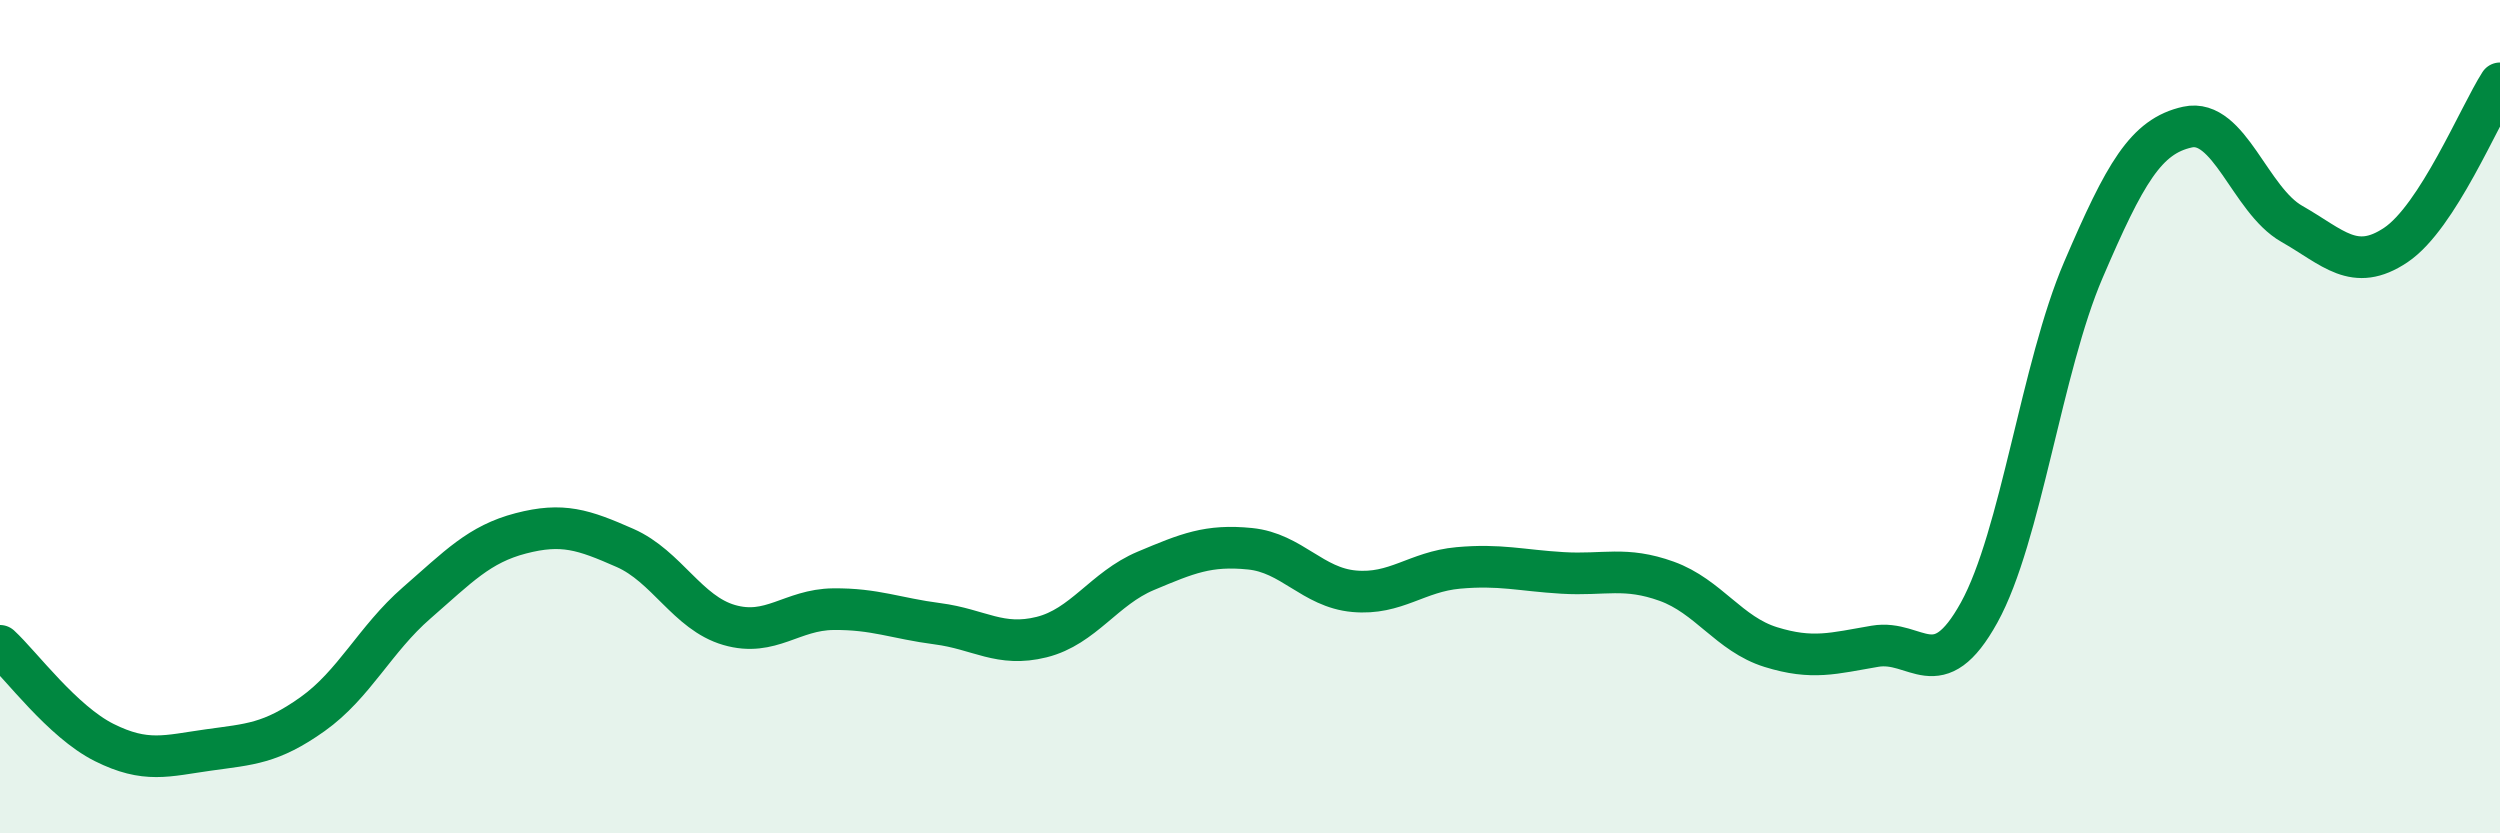 
    <svg width="60" height="20" viewBox="0 0 60 20" xmlns="http://www.w3.org/2000/svg">
      <path
        d="M 0,15.5 C 0.5,15.96 1.5,17.32 2.5,17.82 C 3.5,18.32 4,18.14 5,18 C 6,17.86 6.5,17.85 7.5,17.14 C 8.5,16.43 9,15.34 10,14.47 C 11,13.6 11.5,13.06 12.5,12.8 C 13.5,12.54 14,12.71 15,13.15 C 16,13.59 16.5,14.71 17.5,15 C 18.5,15.29 19,14.63 20,14.62 C 21,14.61 21.5,14.84 22.5,14.97 C 23.5,15.1 24,15.54 25,15.29 C 26,15.04 26.5,14.12 27.5,13.7 C 28.5,13.28 29,13.07 30,13.17 C 31,13.27 31.5,14.1 32.5,14.19 C 33.5,14.28 34,13.72 35,13.63 C 36,13.54 36.5,13.69 37.5,13.75 C 38.5,13.81 39,13.59 40,13.95 C 41,14.31 41.5,15.22 42.5,15.53 C 43.5,15.84 44,15.68 45,15.51 C 46,15.34 46.5,16.51 47.5,14.7 C 48.5,12.89 49,8.81 50,6.48 C 51,4.15 51.5,3.27 52.5,3.05 C 53.5,2.83 54,4.8 55,5.37 C 56,5.94 56.5,6.55 57.5,5.88 C 58.5,5.21 59.5,2.78 60,2L60 20L0 20Z"
        fill="#008740"
        opacity="0.1"
        stroke-linecap="round"
        stroke-linejoin="round"
      />
      <path
        d="M 0,15.5 C 0.5,15.96 1.5,17.32 2.5,17.82 C 3.5,18.32 4,18.14 5,18 C 6,17.86 6.5,17.85 7.5,17.14 C 8.5,16.43 9,15.34 10,14.47 C 11,13.6 11.5,13.06 12.5,12.8 C 13.5,12.54 14,12.71 15,13.15 C 16,13.59 16.5,14.71 17.5,15 C 18.5,15.29 19,14.63 20,14.62 C 21,14.61 21.5,14.84 22.5,14.97 C 23.5,15.1 24,15.54 25,15.29 C 26,15.04 26.5,14.12 27.5,13.7 C 28.5,13.28 29,13.07 30,13.17 C 31,13.27 31.5,14.1 32.5,14.19 C 33.5,14.28 34,13.72 35,13.63 C 36,13.54 36.5,13.69 37.5,13.75 C 38.5,13.81 39,13.59 40,13.95 C 41,14.31 41.5,15.22 42.5,15.53 C 43.5,15.84 44,15.68 45,15.51 C 46,15.34 46.5,16.51 47.5,14.7 C 48.5,12.89 49,8.81 50,6.48 C 51,4.15 51.5,3.27 52.5,3.05 C 53.5,2.83 54,4.8 55,5.37 C 56,5.94 56.5,6.55 57.5,5.88 C 58.5,5.21 59.5,2.78 60,2"
        stroke="#008740"
        stroke-width="1"
        fill="none"
        stroke-linecap="round"
        stroke-linejoin="round"
      />
    </svg>
  